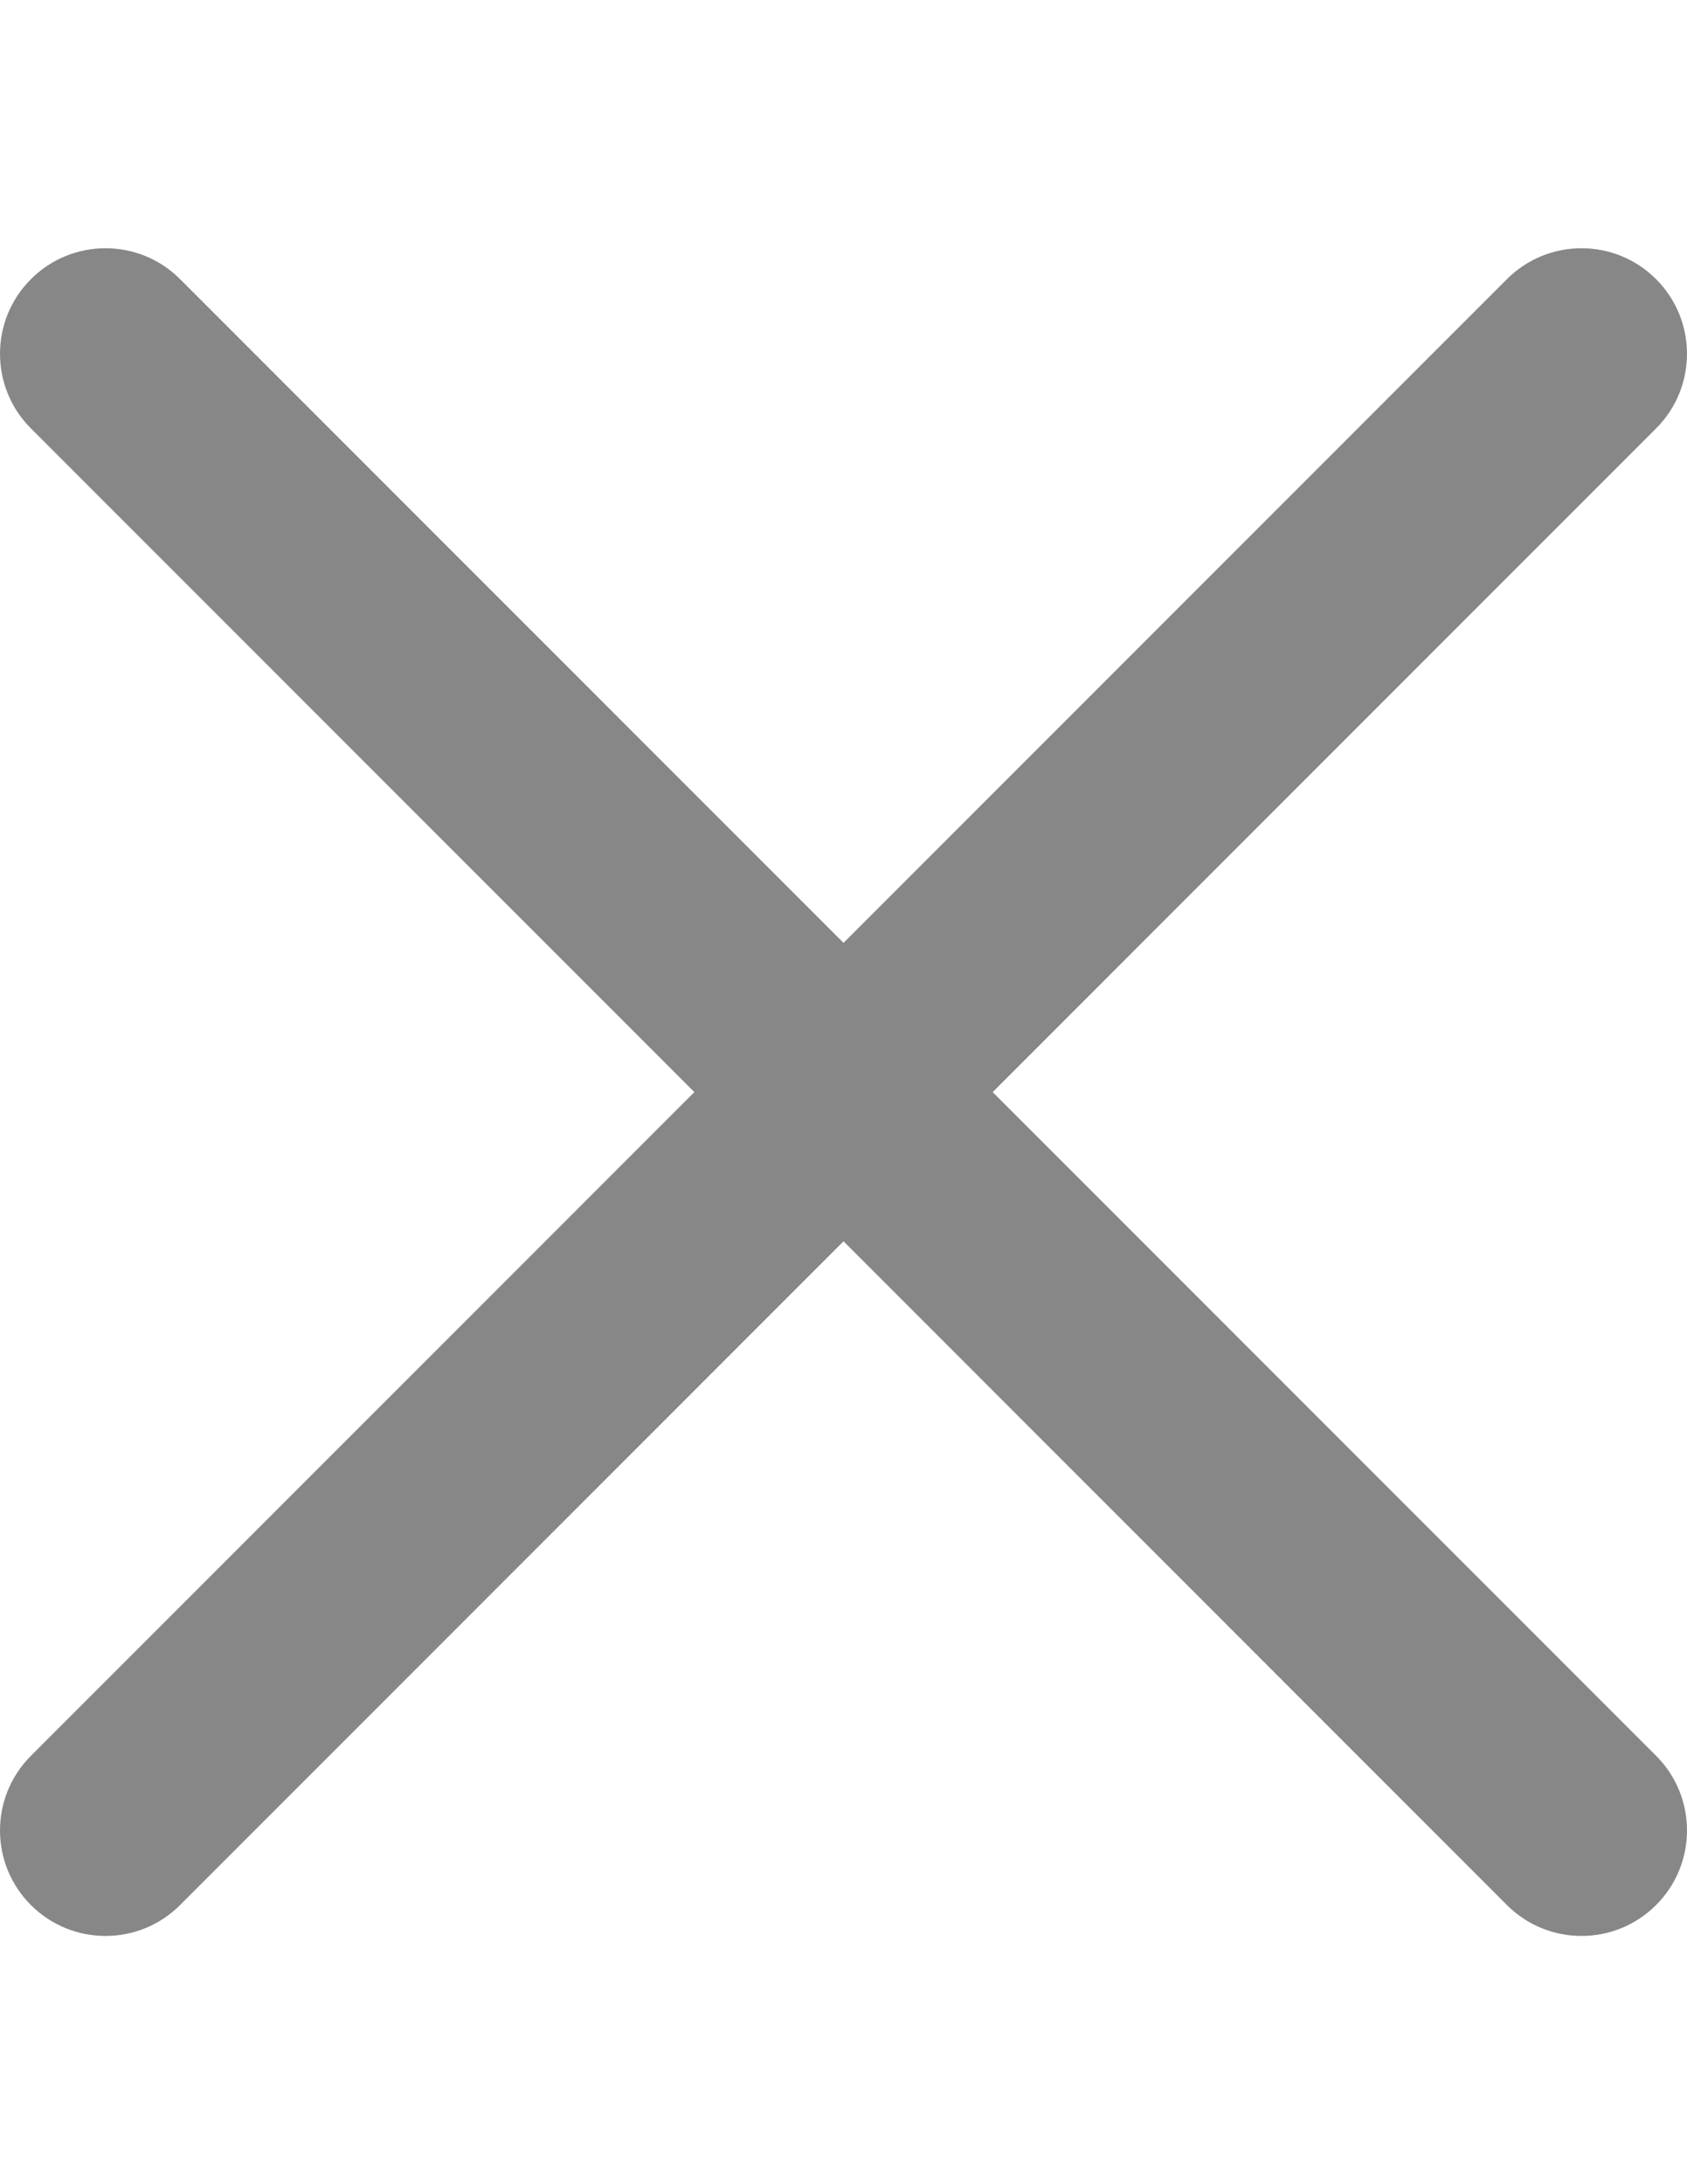 <?xml version="1.0" encoding="utf-8"?>
<!-- Generator: Adobe Illustrator 16.0.0, SVG Export Plug-In . SVG Version: 6.00 Build 0)  -->
<!DOCTYPE svg PUBLIC "-//W3C//DTD SVG 1.1//EN" "http://www.w3.org/Graphics/SVG/1.1/DTD/svg11.dtd">
<svg version="1.1" id="Capa_1" xmlns="http://www.w3.org/2000/svg" xmlns:xlink="http://www.w3.org/1999/xlink" x="0px" y="0px"
	 width="612px" height="792px" viewBox="0 0 612 792" enable-background="new 0 0 612 792" xml:space="preserve">
<g>
	<path fill="#878787" d="M360.124,396.007l240.661-240.661c14.952-14.939,14.952-39.18,0-54.118
		c-14.952-14.952-39.166-14.952-54.118,0L306.006,341.888L65.332,101.227c-14.952-14.952-39.166-14.952-54.118,0
		c-14.952,14.938-14.952,39.179,0,54.118l240.674,240.661L11.214,636.668c-14.952,14.939-14.952,39.18,0,54.118
		c7.476,7.464,17.273,11.201,27.059,11.201s19.583-3.737,27.06-11.214l240.674-240.661l240.661,240.661
		c7.477,7.477,17.274,11.214,27.06,11.214s19.583-3.737,27.059-11.214c14.952-14.939,14.952-39.179,0-54.118L360.124,396.007z"/>
</g>
</svg>
